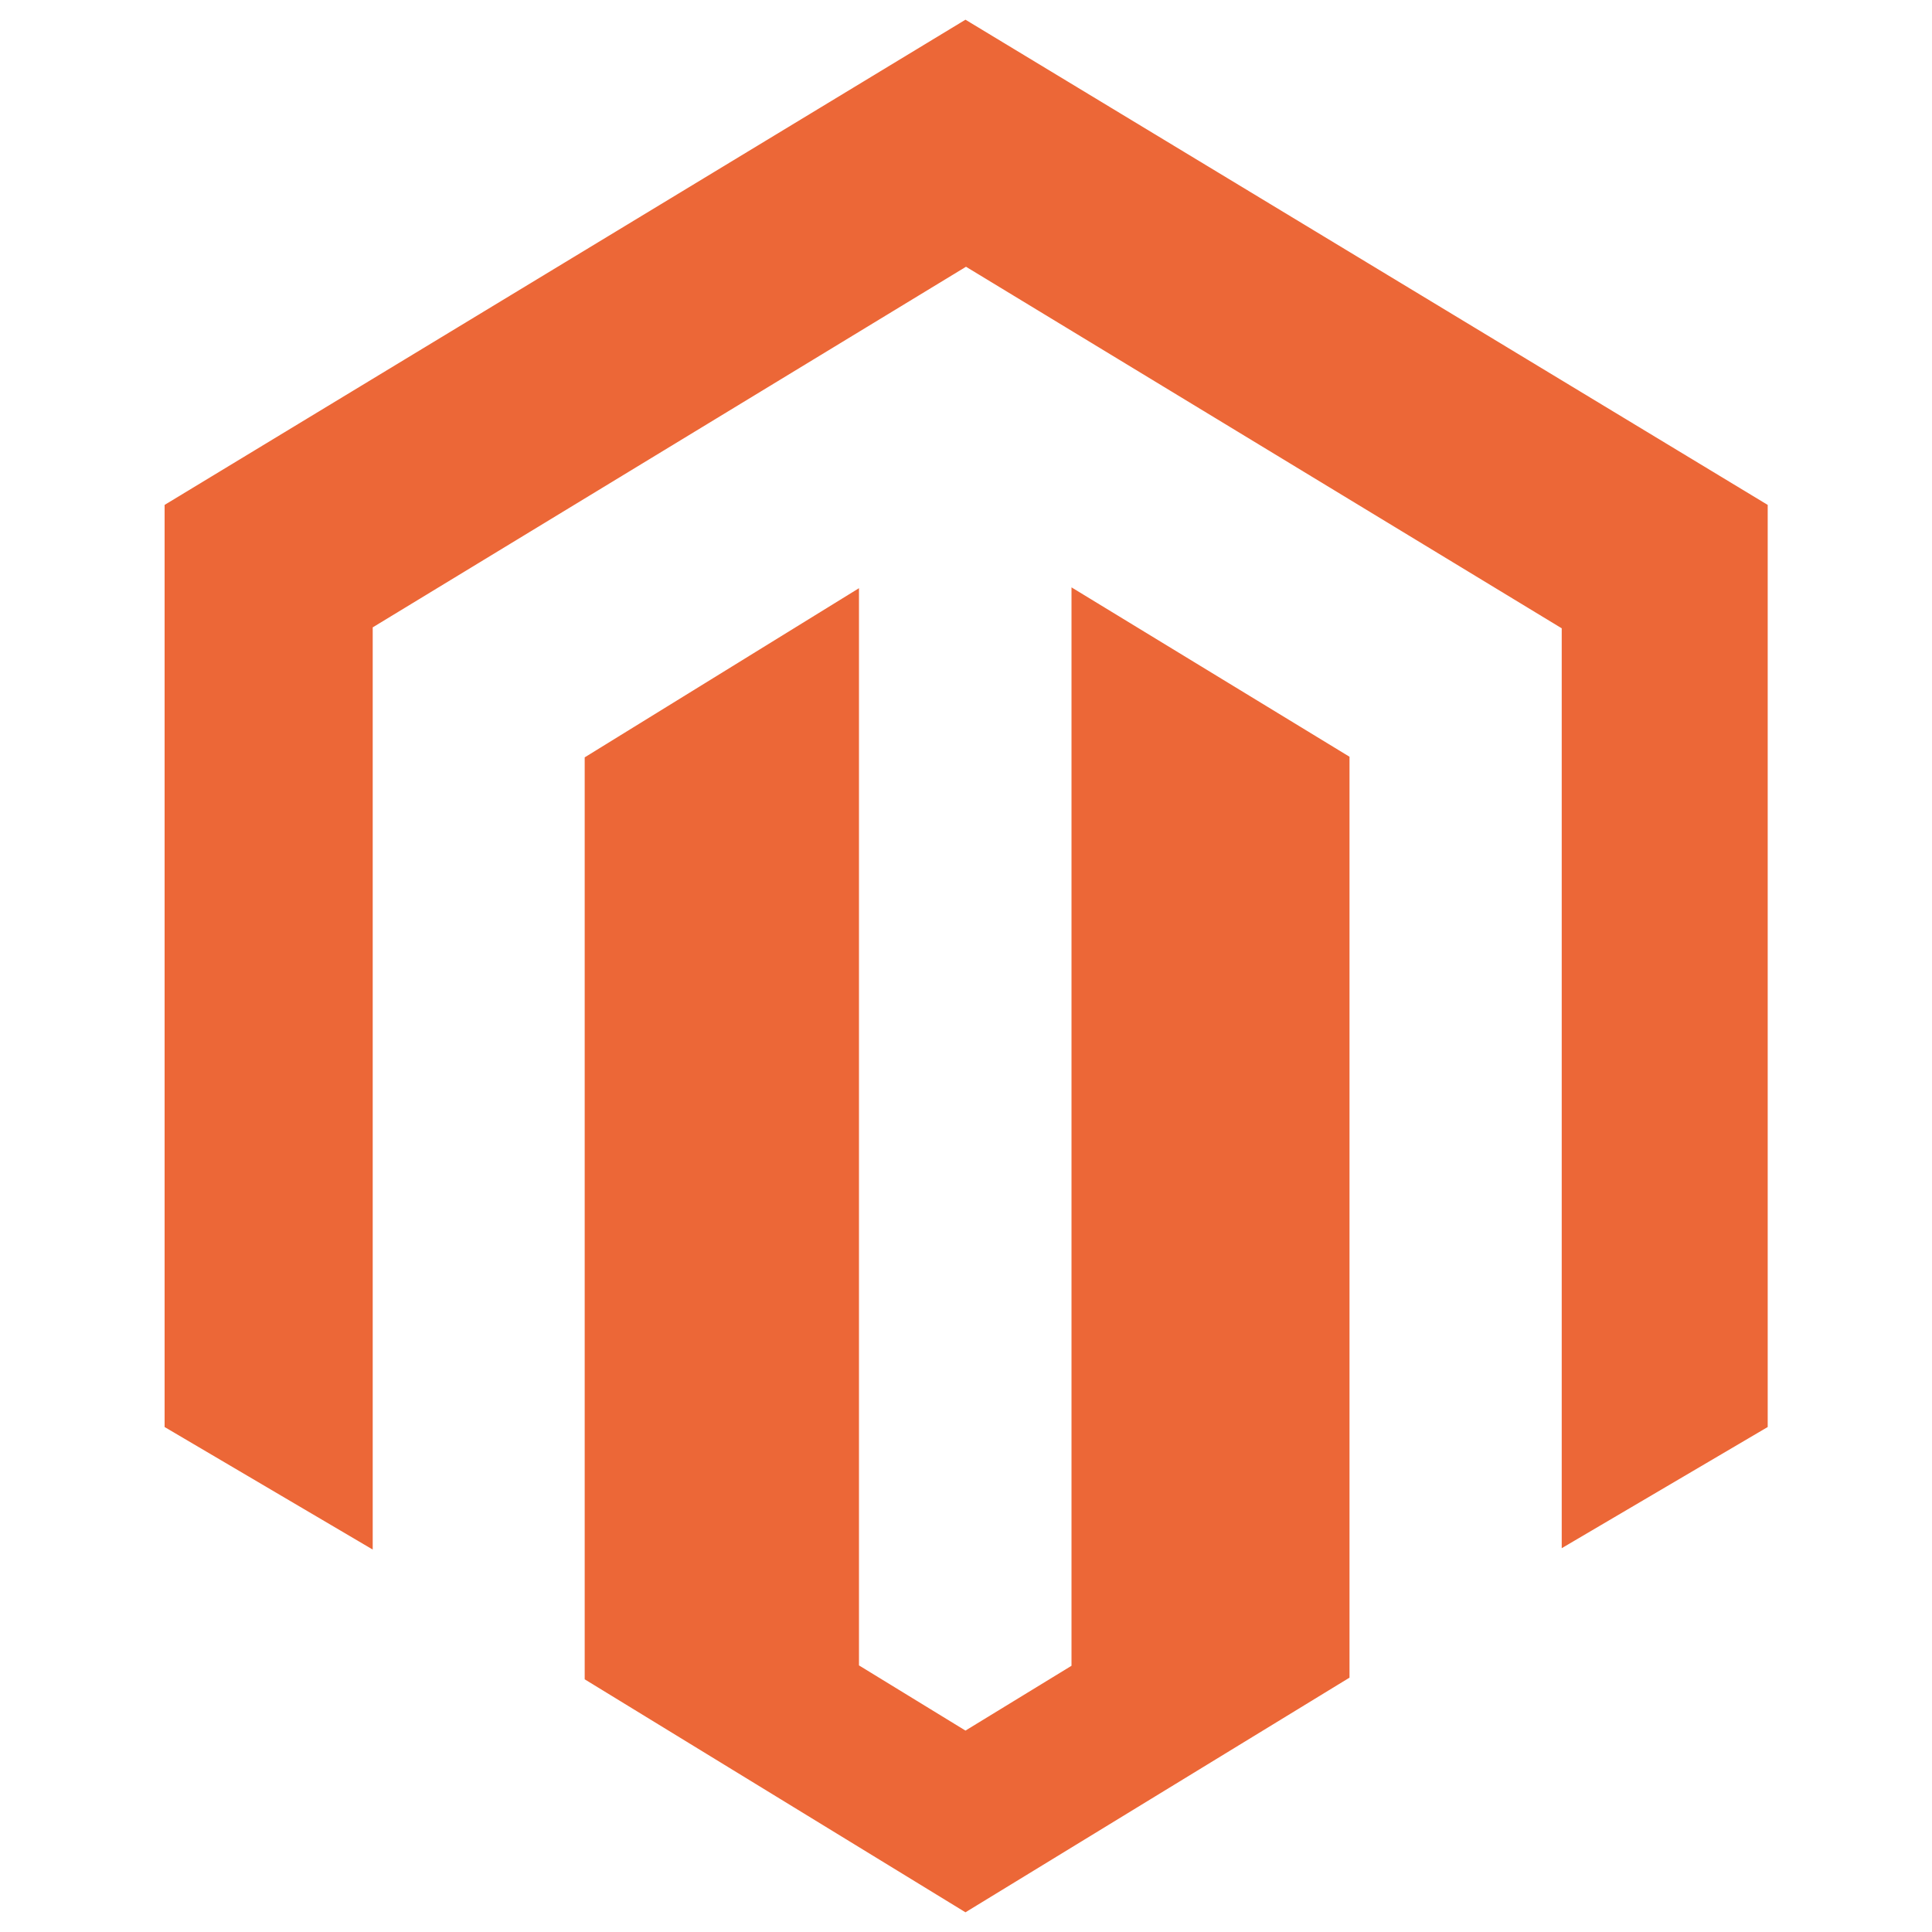 <svg id="Layer_1" data-name="Layer 1" xmlns="http://www.w3.org/2000/svg" viewBox="0 0 254 254"><defs><style>.cls-1{fill:#ec6737;}</style></defs><path class="cls-1" d="M140.87,77.22V219l-13.94,8.52-14-8.57V77.33L76.87,99.57V220.78l50.06,30.63,50.49-30.85V99.49L140.87,77.22ZM126.93,2.59,21.64,66.38V187.61L49,203.72V82.48l78-47.41L205,82.41l.32.19,0,120.94,27.08-15.93V66.38L126.93,2.59Z"/></svg>